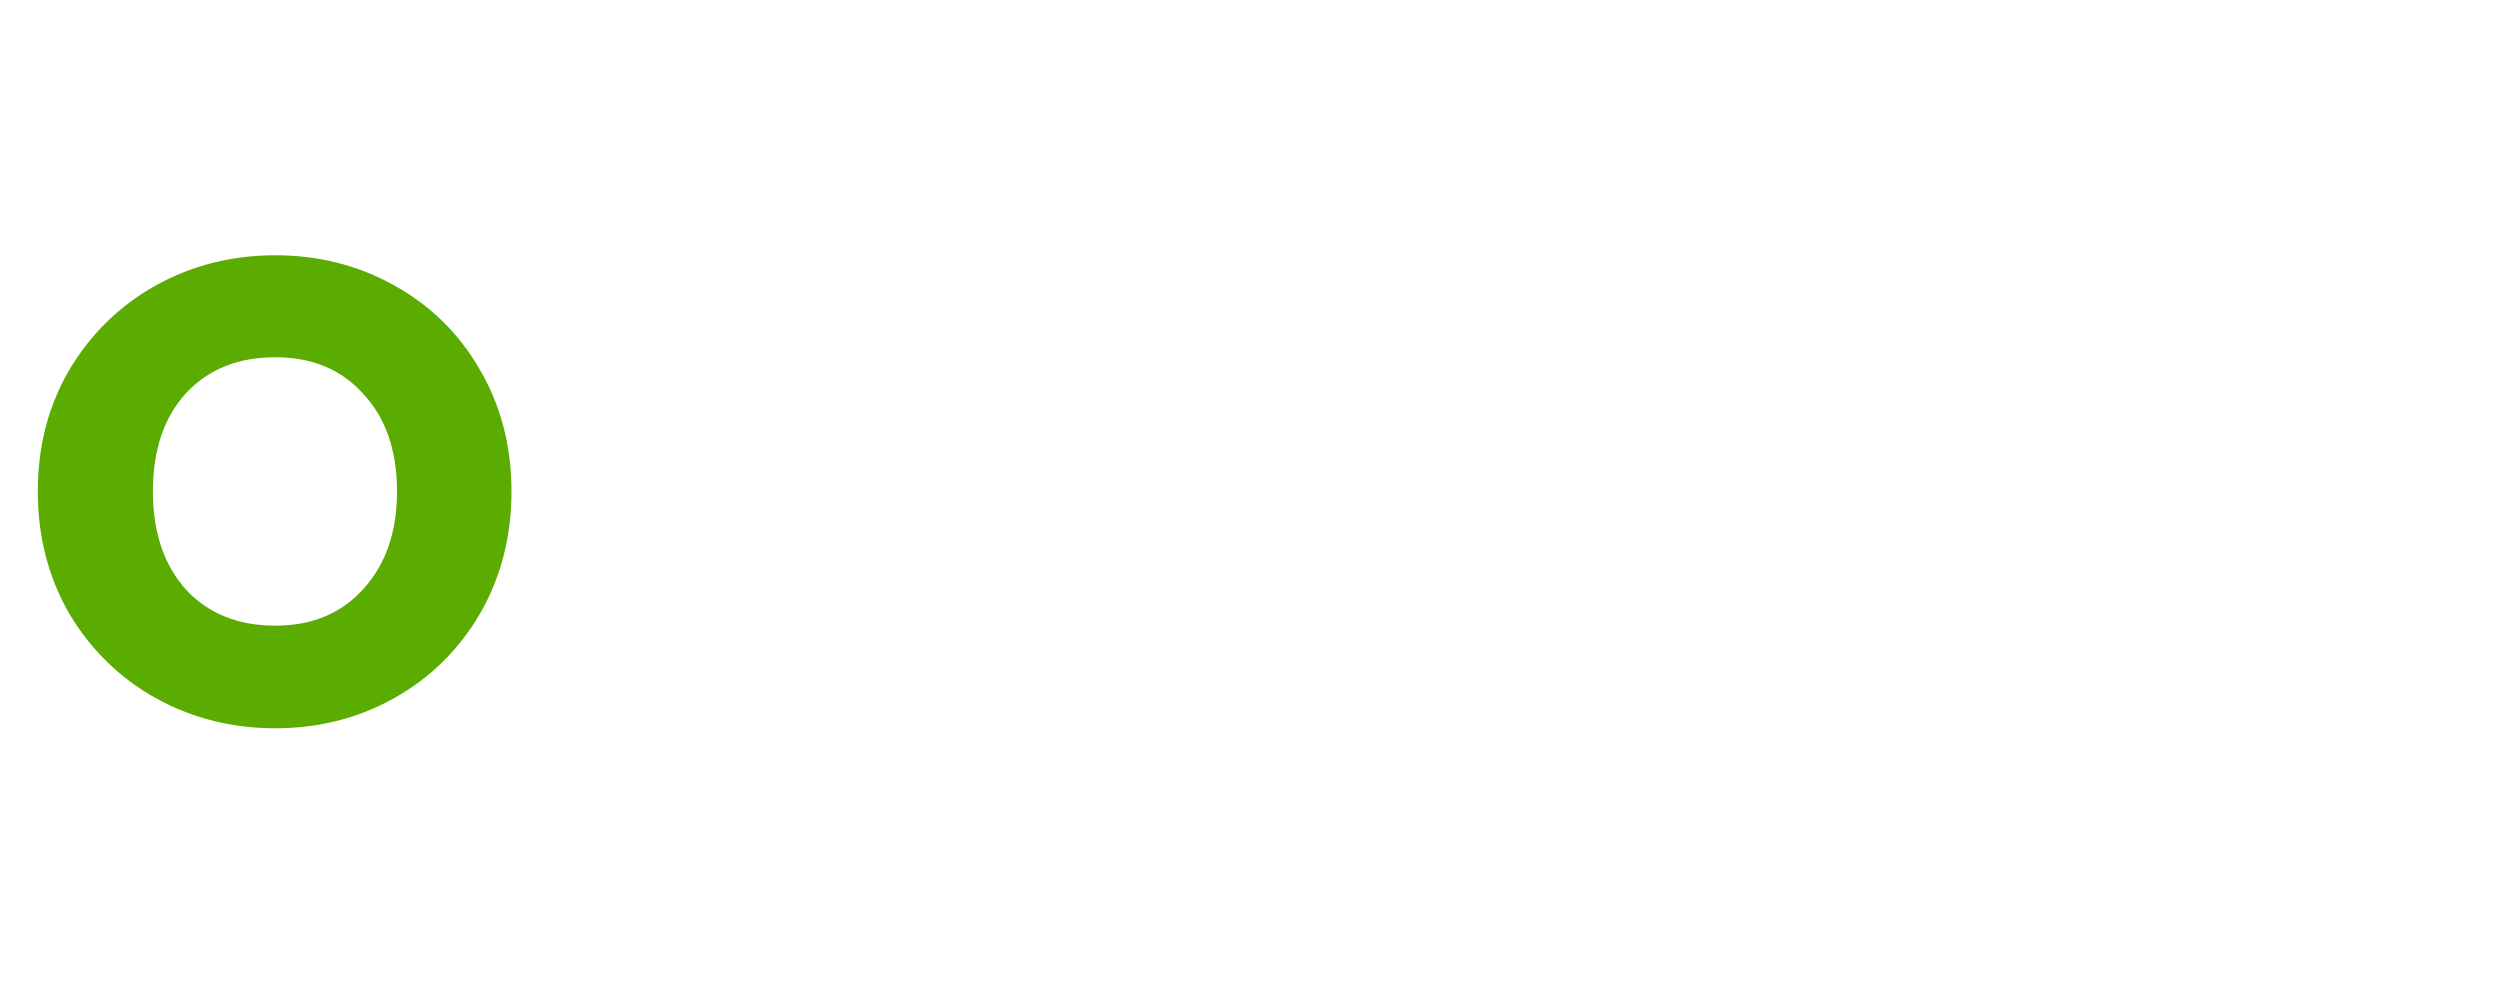 <svg width="76" height="30" viewBox="0 0 76 30" fill="none" xmlns="http://www.w3.org/2000/svg">
<g filter="url(#filter0_b_121_448)">
<path d="M8.369 22.14C7.049 22.14 5.835 21.833 4.729 21.22C3.635 20.607 2.762 19.753 2.109 18.66C1.469 17.553 1.149 16.313 1.149 14.94C1.149 13.567 1.469 12.333 2.109 11.24C2.762 10.147 3.635 9.293 4.729 8.68C5.835 8.067 7.049 7.76 8.369 7.76C9.689 7.76 10.895 8.067 11.989 8.68C13.095 9.293 13.962 10.147 14.589 11.24C15.229 12.333 15.549 13.567 15.549 14.94C15.549 16.313 15.229 17.553 14.589 18.66C13.949 19.753 13.082 20.607 11.989 21.22C10.895 21.833 9.689 22.14 8.369 22.14ZM8.369 19.02C9.489 19.02 10.382 18.647 11.049 17.9C11.729 17.153 12.069 16.167 12.069 14.94C12.069 13.7 11.729 12.713 11.049 11.98C10.382 11.233 9.489 10.86 8.369 10.86C7.235 10.86 6.329 11.227 5.649 11.96C4.982 12.693 4.649 13.687 4.649 14.94C4.649 16.18 4.982 17.173 5.649 17.92C6.329 18.653 7.235 19.02 8.369 19.02Z" fill="#5AAD00"/>
<path d="M20.939 14.56C21.259 14.069 21.659 13.685 22.139 13.408C22.619 13.12 23.153 12.976 23.739 12.976V15.872H22.987C22.305 15.872 21.793 16.021 21.451 16.32C21.11 16.608 20.939 17.12 20.939 17.856V22H18.203V13.072H20.939V14.56ZM27.223 12.144C26.743 12.144 26.348 12.005 26.039 11.728C25.74 11.44 25.591 11.088 25.591 10.672C25.591 10.245 25.74 9.893 26.039 9.616C26.348 9.328 26.743 9.184 27.223 9.184C27.692 9.184 28.076 9.328 28.375 9.616C28.684 9.893 28.839 10.245 28.839 10.672C28.839 11.088 28.684 11.44 28.375 11.728C28.076 12.005 27.692 12.144 27.223 12.144ZM28.583 13.072V22H25.847V13.072H28.583ZM34.758 12.944C35.387 12.944 35.937 13.072 36.406 13.328C36.886 13.584 37.254 13.92 37.51 14.336V13.072H40.246V21.984C40.246 22.805 40.081 23.547 39.75 24.208C39.43 24.88 38.934 25.413 38.262 25.808C37.6 26.203 36.774 26.4 35.782 26.4C34.459 26.4 33.387 26.085 32.566 25.456C31.744 24.837 31.275 23.995 31.158 22.928H33.862C33.947 23.269 34.15 23.536 34.47 23.728C34.79 23.931 35.184 24.032 35.654 24.032C36.219 24.032 36.667 23.867 36.998 23.536C37.339 23.216 37.51 22.699 37.51 21.984V20.72C37.243 21.136 36.875 21.477 36.406 21.744C35.937 22 35.387 22.128 34.758 22.128C34.022 22.128 33.355 21.941 32.758 21.568C32.16 21.184 31.686 20.645 31.334 19.952C30.992 19.248 30.822 18.437 30.822 17.52C30.822 16.603 30.992 15.797 31.334 15.104C31.686 14.411 32.16 13.877 32.758 13.504C33.355 13.131 34.022 12.944 34.758 12.944ZM37.51 17.536C37.51 16.853 37.318 16.315 36.934 15.92C36.56 15.525 36.102 15.328 35.558 15.328C35.014 15.328 34.55 15.525 34.166 15.92C33.792 16.304 33.606 16.837 33.606 17.52C33.606 18.203 33.792 18.747 34.166 19.152C34.55 19.547 35.014 19.744 35.558 19.744C36.102 19.744 36.56 19.547 36.934 19.152C37.318 18.757 37.51 18.219 37.51 17.536ZM44.401 12.144C43.921 12.144 43.526 12.005 43.217 11.728C42.919 11.44 42.769 11.088 42.769 10.672C42.769 10.245 42.919 9.893 43.217 9.616C43.526 9.328 43.921 9.184 44.401 9.184C44.87 9.184 45.255 9.328 45.553 9.616C45.862 9.893 46.017 10.245 46.017 10.672C46.017 11.088 45.862 11.44 45.553 11.728C45.255 12.005 44.87 12.144 44.401 12.144ZM45.761 13.072V22H43.025V13.072H45.761ZM53.984 12.976C55.029 12.976 55.861 13.317 56.48 14C57.109 14.672 57.424 15.6 57.424 16.784V22H54.704V17.152C54.704 16.555 54.549 16.091 54.24 15.76C53.931 15.429 53.515 15.264 52.992 15.264C52.469 15.264 52.053 15.429 51.744 15.76C51.435 16.091 51.28 16.555 51.28 17.152V22H48.544V13.072H51.28V14.256C51.557 13.861 51.931 13.552 52.4 13.328C52.869 13.093 53.397 12.976 53.984 12.976ZM59.581 17.52C59.581 16.603 59.752 15.797 60.093 15.104C60.445 14.411 60.92 13.877 61.517 13.504C62.114 13.131 62.781 12.944 63.517 12.944C64.147 12.944 64.696 13.072 65.165 13.328C65.645 13.584 66.013 13.92 66.269 14.336V13.072H69.005V22H66.269V20.736C66.002 21.152 65.629 21.488 65.149 21.744C64.68 22 64.13 22.128 63.501 22.128C62.776 22.128 62.114 21.941 61.517 21.568C60.92 21.184 60.445 20.645 60.093 19.952C59.752 19.248 59.581 18.437 59.581 17.52ZM66.269 17.536C66.269 16.853 66.077 16.315 65.693 15.92C65.32 15.525 64.861 15.328 64.317 15.328C63.773 15.328 63.309 15.525 62.925 15.92C62.552 16.304 62.365 16.837 62.365 17.52C62.365 18.203 62.552 18.747 62.925 19.152C63.309 19.547 63.773 19.744 64.317 19.744C64.861 19.744 65.32 19.547 65.693 19.152C66.077 18.757 66.269 18.219 66.269 17.536ZM74.521 10.16V22H71.785V10.16H74.521Z" fill="white"/>
</g>
<defs>
<filter id="filter0_b_121_448" x="-30" y="-30" width="136" height="90" filterUnits="userSpaceOnUse" color-interpolation-filters="sRGB">
<feFlood flood-opacity="0" result="BackgroundImageFix"/>
<feGaussianBlur in="BackgroundImageFix" stdDeviation="15"/>
<feComposite in2="SourceAlpha" operator="in" result="effect1_backgroundBlur_121_448"/>
<feBlend mode="normal" in="SourceGraphic" in2="effect1_backgroundBlur_121_448" result="shape"/>
</filter>
</defs>
</svg>
